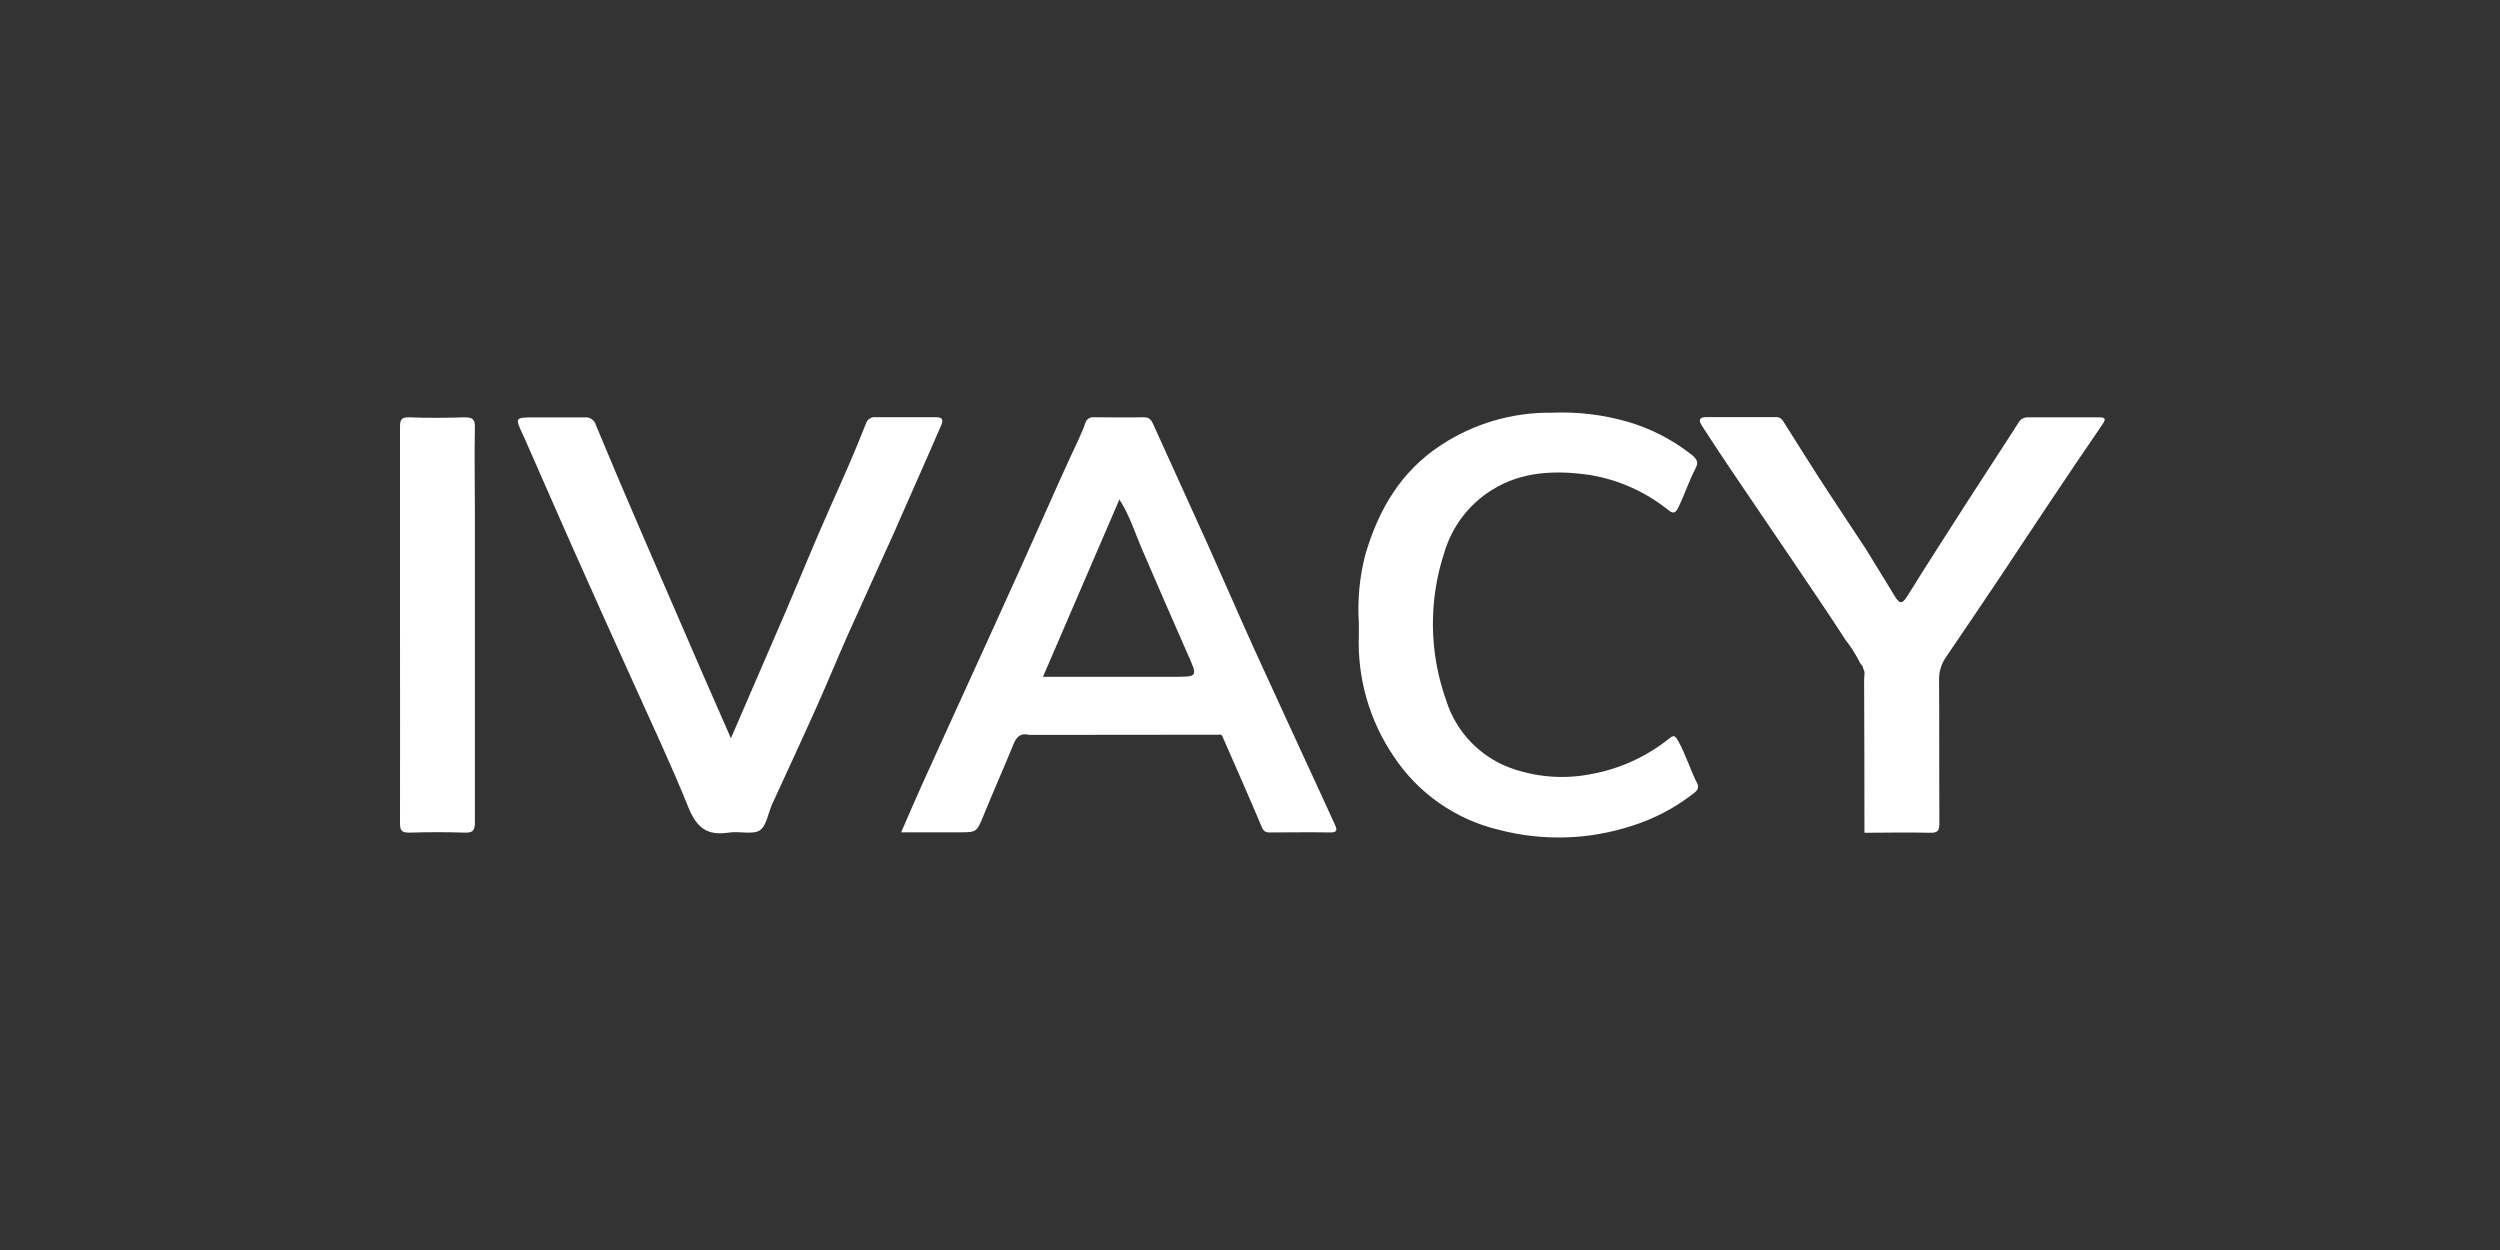 <svg width="200" height="100" viewBox="0 0 200 100" fill="none" xmlns="http://www.w3.org/2000/svg">
<rect x="0" y="0" width="200" height="100" fill="#333333" stroke="none"/>
<path d="M82.333 58.792C81.672 58.617 81.336 58.916 81.088 59.515C80.314 61.41 79.482 63.285 78.702 65.196C78.134 66.575 78.155 66.585 76.74 66.585C75.191 66.585 73.698 66.585 72.092 66.585C72.655 65.299 73.176 64.065 73.729 62.846C74.659 60.78 75.609 58.715 76.549 56.649C78.269 52.868 79.999 49.093 81.713 45.287C83.025 42.385 84.296 39.467 85.623 36.575C86.041 35.655 86.506 34.767 86.836 33.812C86.883 33.669 86.979 33.548 87.107 33.47C87.234 33.392 87.385 33.361 87.534 33.383C88.861 33.383 90.188 33.409 91.515 33.383C91.929 33.383 92.084 33.569 92.239 33.899C93.679 37.096 95.146 40.283 96.587 43.485C97.821 46.232 99.014 48.995 100.259 51.748C101.922 55.409 103.616 59.05 105.294 62.707C105.811 63.791 106.286 64.886 106.792 65.971C106.993 66.404 106.973 66.606 106.405 66.596C104.798 66.565 103.192 66.596 101.586 66.596C101.209 66.596 101.07 66.482 100.904 66.079C99.903 63.683 98.839 61.318 97.806 58.942C97.744 58.704 97.547 58.777 97.403 58.777L82.333 58.792ZM89.563 39.931L83.438 54.144C87.053 54.144 90.472 54.144 93.901 54.144C95.848 54.144 95.823 54.144 95.017 52.337C93.778 49.543 92.574 46.728 91.355 43.924C90.792 42.617 90.374 41.233 89.548 39.952L89.563 39.931Z" fill="white"/>
<path d="M58.473 59.059C59.945 55.651 61.376 52.345 62.791 49.076C64.01 46.23 65.171 43.364 66.432 40.539C67.413 38.339 68.394 36.139 69.272 33.893C69.325 33.721 69.437 33.575 69.589 33.48C69.741 33.385 69.921 33.348 70.098 33.376C71.679 33.376 73.254 33.376 74.834 33.376C75.423 33.376 75.49 33.572 75.289 34.037L74.034 36.909C73.171 38.866 72.314 40.823 71.451 42.77C70.264 45.42 69.05 48.048 67.867 50.698C67.02 52.603 66.23 54.53 65.383 56.43C64.201 59.075 62.982 61.703 61.768 64.342C61.443 65.065 61.319 66.093 60.766 66.439C60.214 66.785 59.15 66.48 58.334 66.604C56.604 66.868 55.752 66.284 55.049 64.538C53.701 61.197 52.162 57.923 50.675 54.633C49.005 50.953 47.347 47.262 45.702 43.56C44.467 40.782 43.254 37.993 42.029 35.21L41.823 34.76C41.188 33.397 41.193 33.392 42.763 33.392C44.09 33.392 45.423 33.392 46.75 33.392C46.951 33.364 47.155 33.411 47.324 33.523C47.493 33.636 47.616 33.805 47.669 34.001C48.929 37.038 50.214 40.062 51.522 43.075C53.081 46.69 54.648 50.305 56.221 53.92L58.473 59.059Z" fill="white"/>
<path d="M108.708 49.863C108.587 48.019 108.762 46.167 109.224 44.378C110.283 40.763 112.065 37.711 115.292 35.598C117.927 33.873 121.016 32.974 124.165 33.016C126.181 32.933 128.198 33.17 130.14 33.718C132.042 34.263 133.819 35.177 135.367 36.409C135.728 36.714 135.924 36.967 135.625 37.509C135.108 38.49 134.773 39.575 134.261 40.608C134.003 41.124 133.817 41.078 133.43 40.778C131.633 39.343 129.5 38.389 127.233 38.005C124.511 37.607 121.758 37.675 119.326 39.214C117.514 40.351 116.176 42.107 115.561 44.156C114.278 48.019 114.325 52.201 115.695 56.034C116.103 57.335 116.819 58.518 117.783 59.482C118.747 60.446 119.93 61.163 121.232 61.57C123.208 62.209 125.316 62.328 127.351 61.916C129.599 61.499 131.709 60.536 133.497 59.112C133.822 58.849 133.967 58.756 134.236 59.241C134.861 60.346 135.212 61.565 135.785 62.691C136.017 63.151 135.573 63.404 135.269 63.636C133.867 64.696 132.295 65.51 130.62 66.043C127.15 67.192 123.42 67.309 119.884 66.379C116.445 65.557 113.447 63.46 111.497 60.512C109.551 57.648 108.574 54.236 108.708 50.777C108.708 50.472 108.708 50.167 108.708 49.863Z" fill="white"/>
<path d="M148.918 53.189C148.818 53.077 148.739 52.947 148.686 52.807C148.392 52.243 148.046 51.709 147.653 51.211C146.424 49.305 145.143 47.43 143.867 45.53C142.163 43.004 140.443 40.495 138.739 37.969C137.861 36.678 137.009 35.387 136.157 34.065C135.847 33.595 135.945 33.368 136.539 33.368C138.367 33.368 140.194 33.368 142.019 33.368C142.142 33.353 142.266 33.375 142.377 33.43C142.488 33.485 142.58 33.571 142.644 33.677C143.63 35.227 144.616 36.828 145.629 38.393C146.816 40.226 148.035 42.044 149.244 43.882C150.024 45.153 150.798 46.398 151.573 47.683C151.909 48.231 152.131 48.427 152.575 47.709C154.243 45.013 155.968 42.349 157.682 39.678C158.953 37.695 160.265 35.728 161.52 33.75C161.591 33.639 161.69 33.547 161.807 33.484C161.923 33.421 162.053 33.388 162.186 33.388C164.104 33.388 166.02 33.388 167.934 33.388C168.368 33.388 168.512 33.471 168.228 33.905C166.658 36.191 165.109 38.484 163.58 40.784C162.382 42.56 161.22 44.358 160.027 46.134C158.591 48.279 157.147 50.417 155.694 52.548C155.31 53.087 155.111 53.736 155.126 54.397C155.152 58.214 155.126 62.035 155.152 65.852C155.152 66.467 155.012 66.637 154.387 66.621C152.642 66.575 150.901 66.621 149.156 66.621C149.156 62.531 149.147 58.443 149.13 54.356C149.13 54.062 149.244 53.762 149.053 53.483C149.043 53.372 148.996 53.268 148.918 53.189V53.189Z" fill="white"/>
<path d="M32 50.011C32 44.728 32 39.45 32 34.167C32 33.568 32.114 33.361 32.759 33.387C34.226 33.444 35.693 33.433 37.159 33.387C37.795 33.387 38.006 33.521 37.991 34.193C37.944 36.429 37.991 38.67 37.991 40.906C37.991 49.2 37.991 57.5 37.991 65.794C37.991 66.445 37.826 66.63 37.175 66.61C35.713 66.563 34.242 66.563 32.78 66.61C32.17 66.61 31.995 66.486 32 65.851C32.016 60.562 32 55.284 32 50.011Z" fill="white"/>
</svg>
